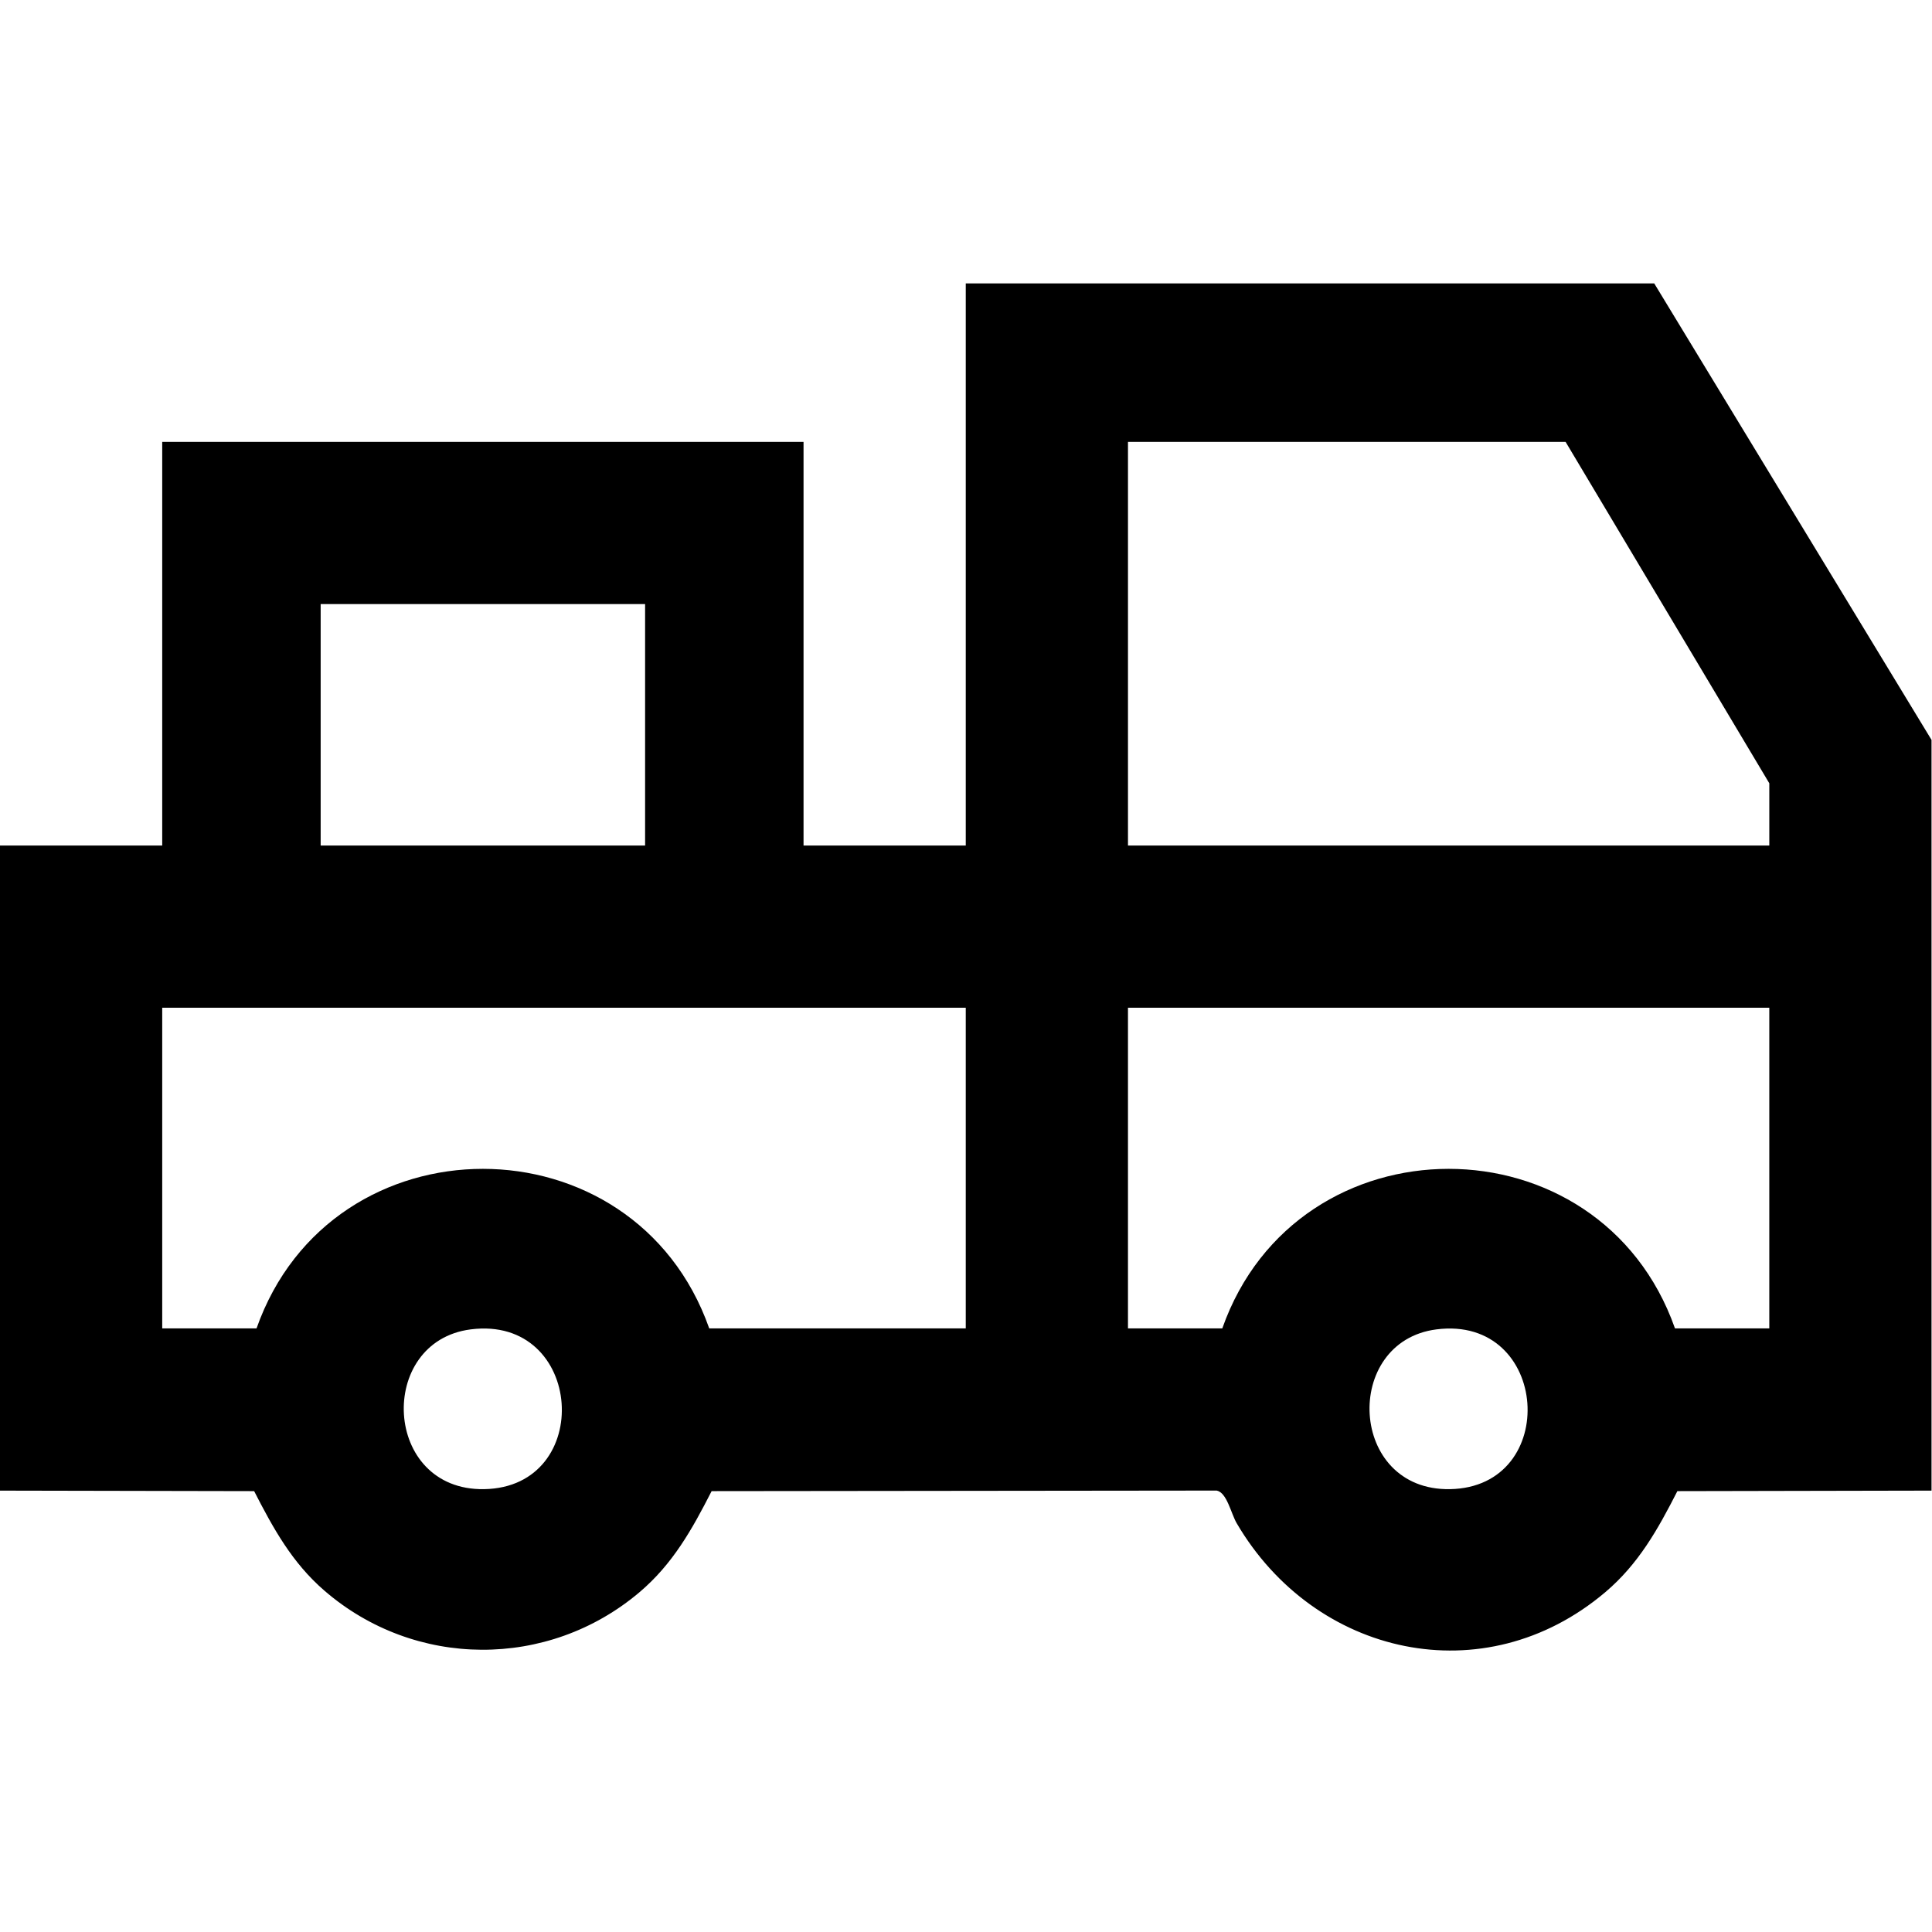 <svg xmlns:inkscape="http://www.inkscape.org/namespaces/inkscape" xmlns:sodipodi="http://sodipodi.sourceforge.net/DTD/sodipodi-0.dtd" xmlns="http://www.w3.org/2000/svg" xmlns:svg="http://www.w3.org/2000/svg" id="svg2" width="682.667" height="682.667" viewBox="0 0 682.667 682.667" sodipodi:docname="delivery.ai"><defs id="defs6"><clipPath clipPathUnits="userSpaceOnUse" id="clipPath16"><path d="M 0,512 H 512 V 0 H 0 Z" id="path14"></path></clipPath></defs><g id="g8" inkscape:groupmode="layer" inkscape:label="delivery" transform="matrix(1.333,0,0,-1.333,0,682.667)"><g id="g10"><g id="g12" clip-path="url(#clipPath16)"><g id="g18" transform="translate(380.76,159.738)"><path d="M 0,0 C -24.98,-3.203 -23.373,-42.796 3.574,-42.349 33.02,-41.861 30.076,3.856 0,0 m -256,0 c -24.98,-3.203 -23.373,-42.796 3.574,-42.349 C -222.98,-41.861 -225.924,3.856 -256,0 M 88.24,85.262 h -170 v -85 h 25 c 19.876,56.392 100.124,56.393 120,0 h 25 z m -213,0 h -213 v -85 h 25 c 19.876,56.392 100.124,56.392 120,0 h 68 z m -85,107 h -86 v -64 h 86 z m 244,43 h -116 v -107 h 170 v 16.5 z m 97,-79 v -199 L 63.874,-42.872 C 58.697,-53.02 53.567,-62.225 44.71,-69.708 c -32.053,-27.084 -76.968,-16.938 -97.638,18.302 -1.537,2.62 -2.589,8.149 -5.318,8.681 l -133.88,-0.147 c -5.177,-10.148 -10.307,-19.353 -19.164,-26.836 -24.196,-20.445 -59.511,-20.272 -83.482,0.458 -8.554,7.397 -13.534,16.457 -18.622,26.378 l -67.366,0.134 v 171 h 43 v 107 h 170 v -107 h 43 v 149 h 182.5 z" style="fill:#000000;fill-opacity:1;fill-rule:nonzero;stroke:none" id="path20"></path></g></g></g></g></svg>